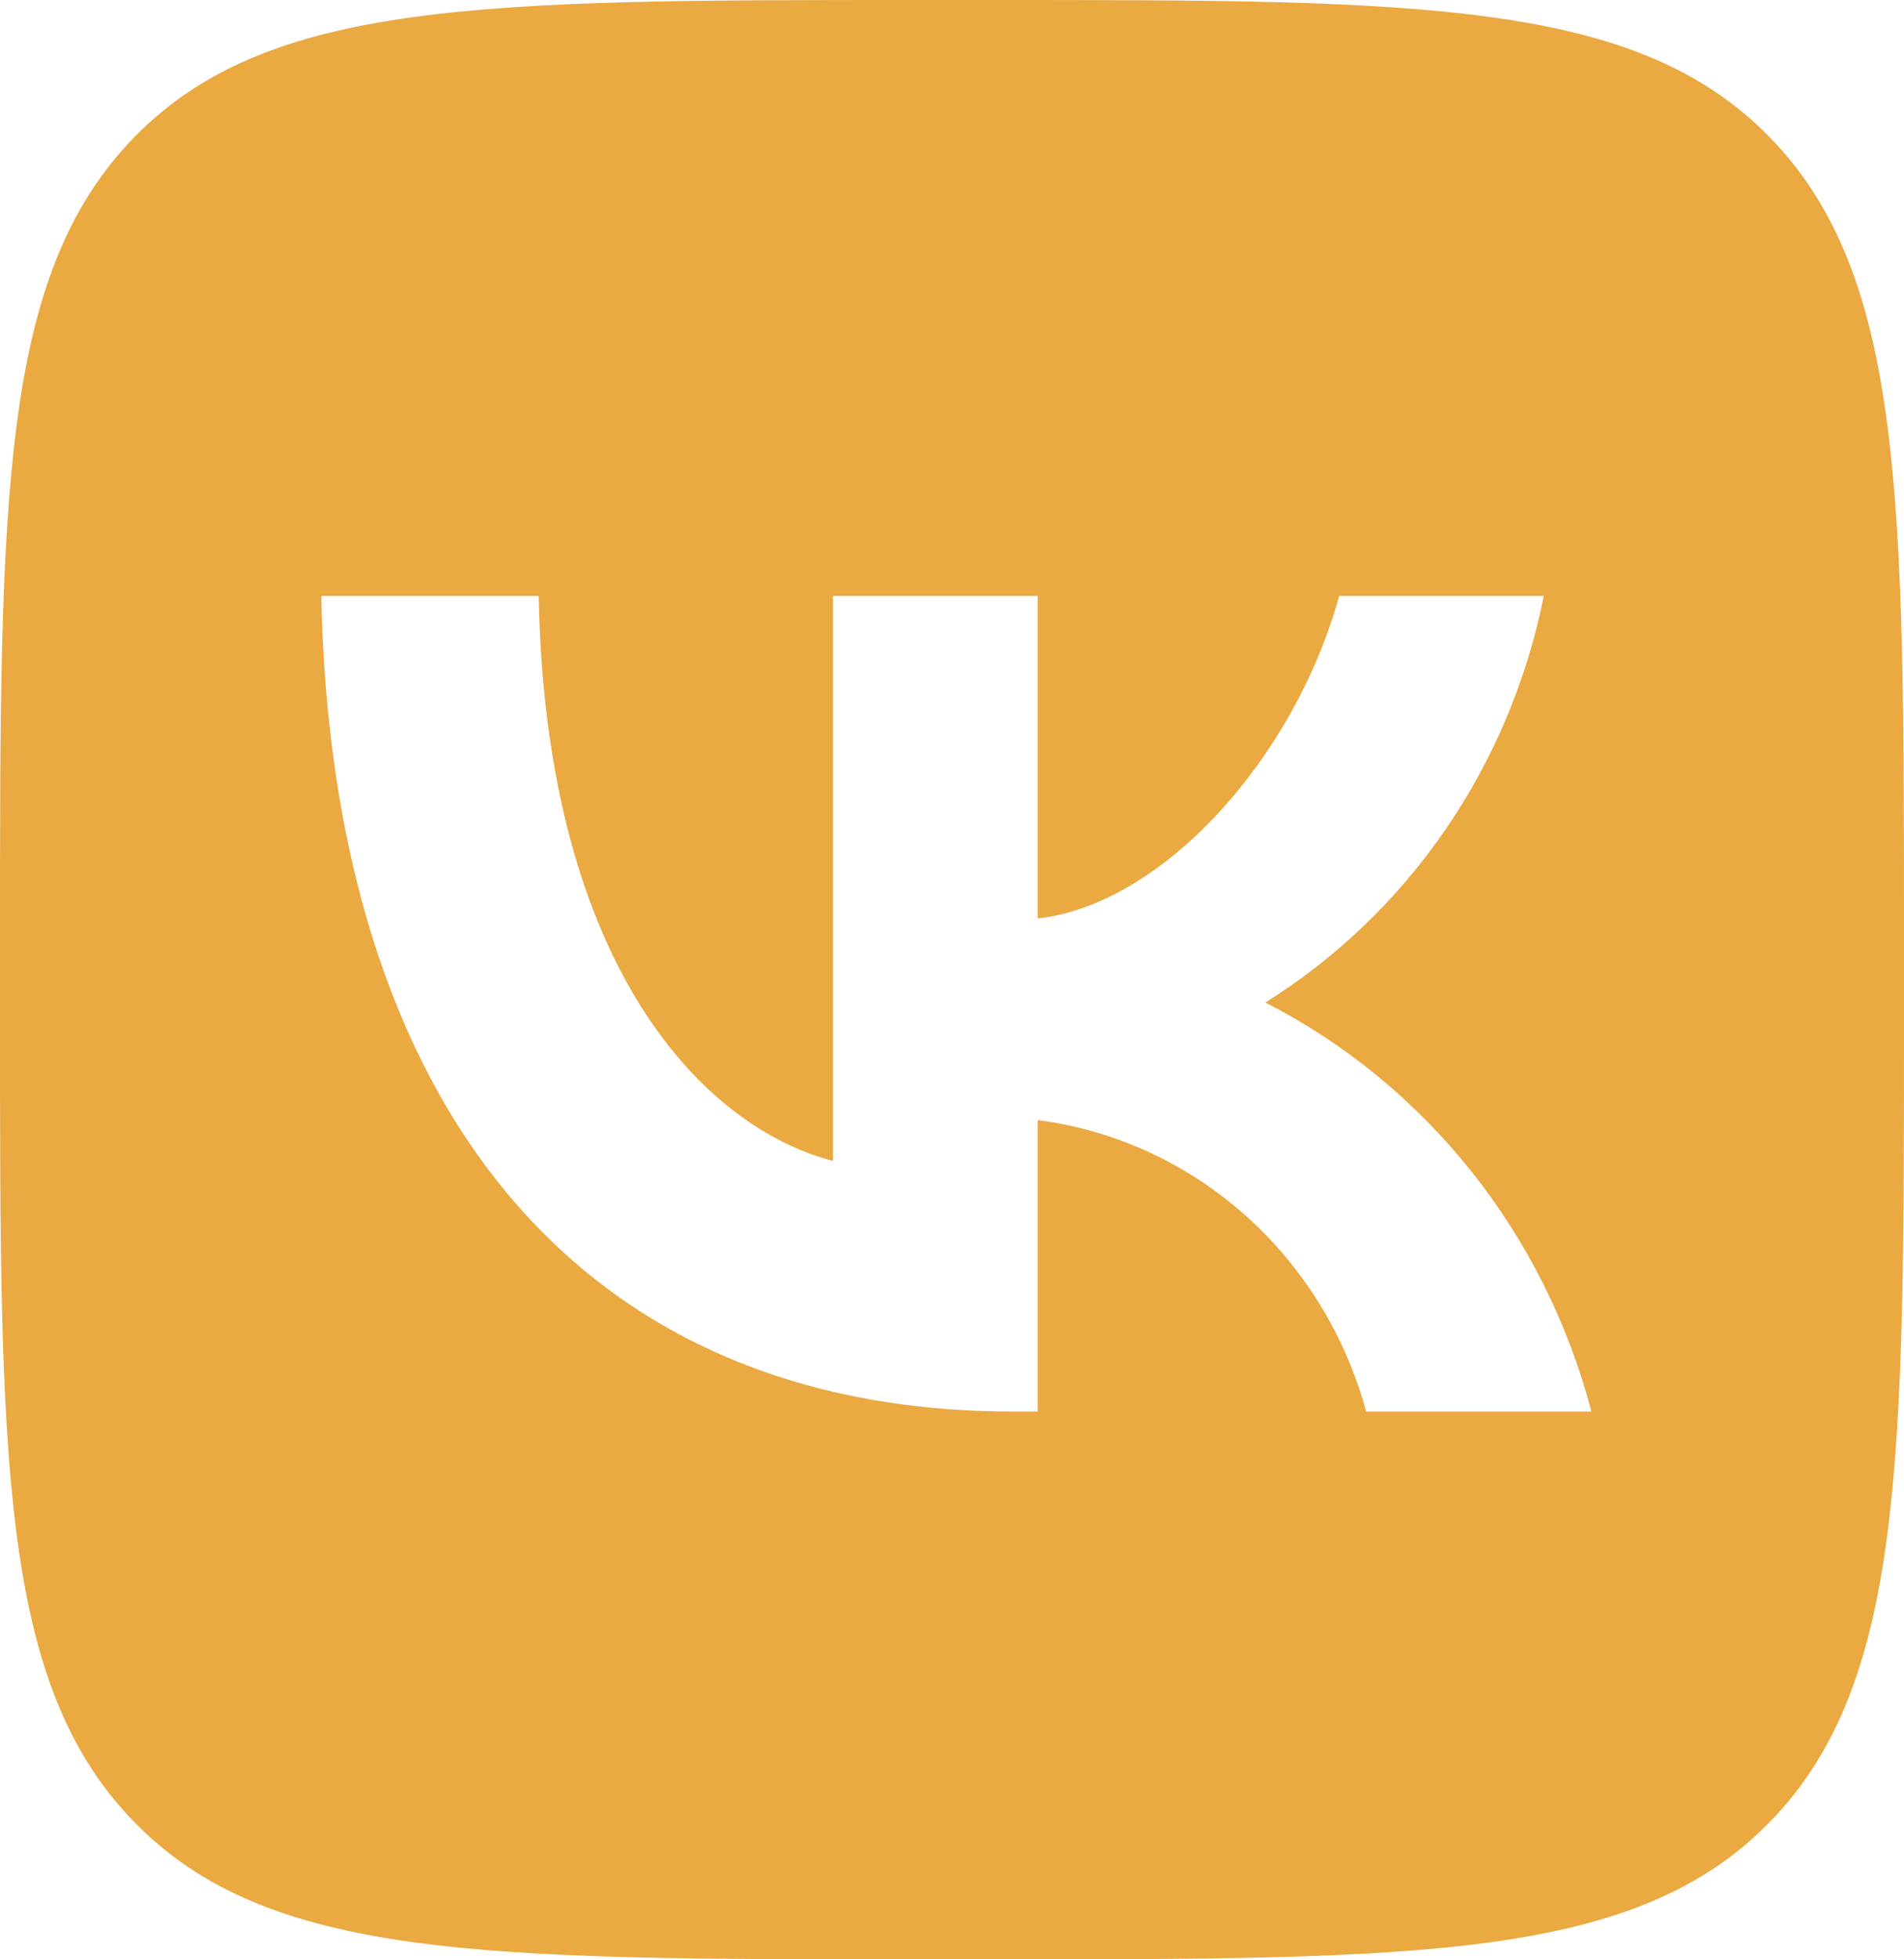 <svg width="35" height="36" viewBox="0 0 35 36" fill="none" xmlns="http://www.w3.org/2000/svg">
<path d="M2.46 2.53C0 5.061 0 9.134 0 17.28V18.72C0 26.866 0 30.939 2.46 33.469C4.92 36 8.881 36 16.8 36H18.2C26.119 36 30.08 36 32.54 33.469C35 30.939 35 26.866 35 18.72V17.28C35 9.134 35 5.061 32.54 2.53C30.08 0 26.119 0 18.2 0H16.8C8.881 0 4.92 0 2.46 2.53ZM5.906 10.95H9.902C10.033 17.82 12.979 20.73 15.312 21.33V10.95H19.075V16.875C21.379 16.62 23.8 13.92 24.617 10.95H28.379C28.071 12.49 27.458 13.949 26.577 15.234C25.696 16.519 24.567 17.604 23.26 18.42C24.72 19.165 26.008 20.22 27.042 21.516C28.075 22.811 28.829 24.317 29.254 25.935H25.113C24.731 24.53 23.954 23.272 22.88 22.32C21.806 21.367 20.482 20.762 19.075 20.58V25.935H18.623C10.646 25.935 6.096 20.31 5.906 10.95Z" fill="#EAA941"/>
</svg>
